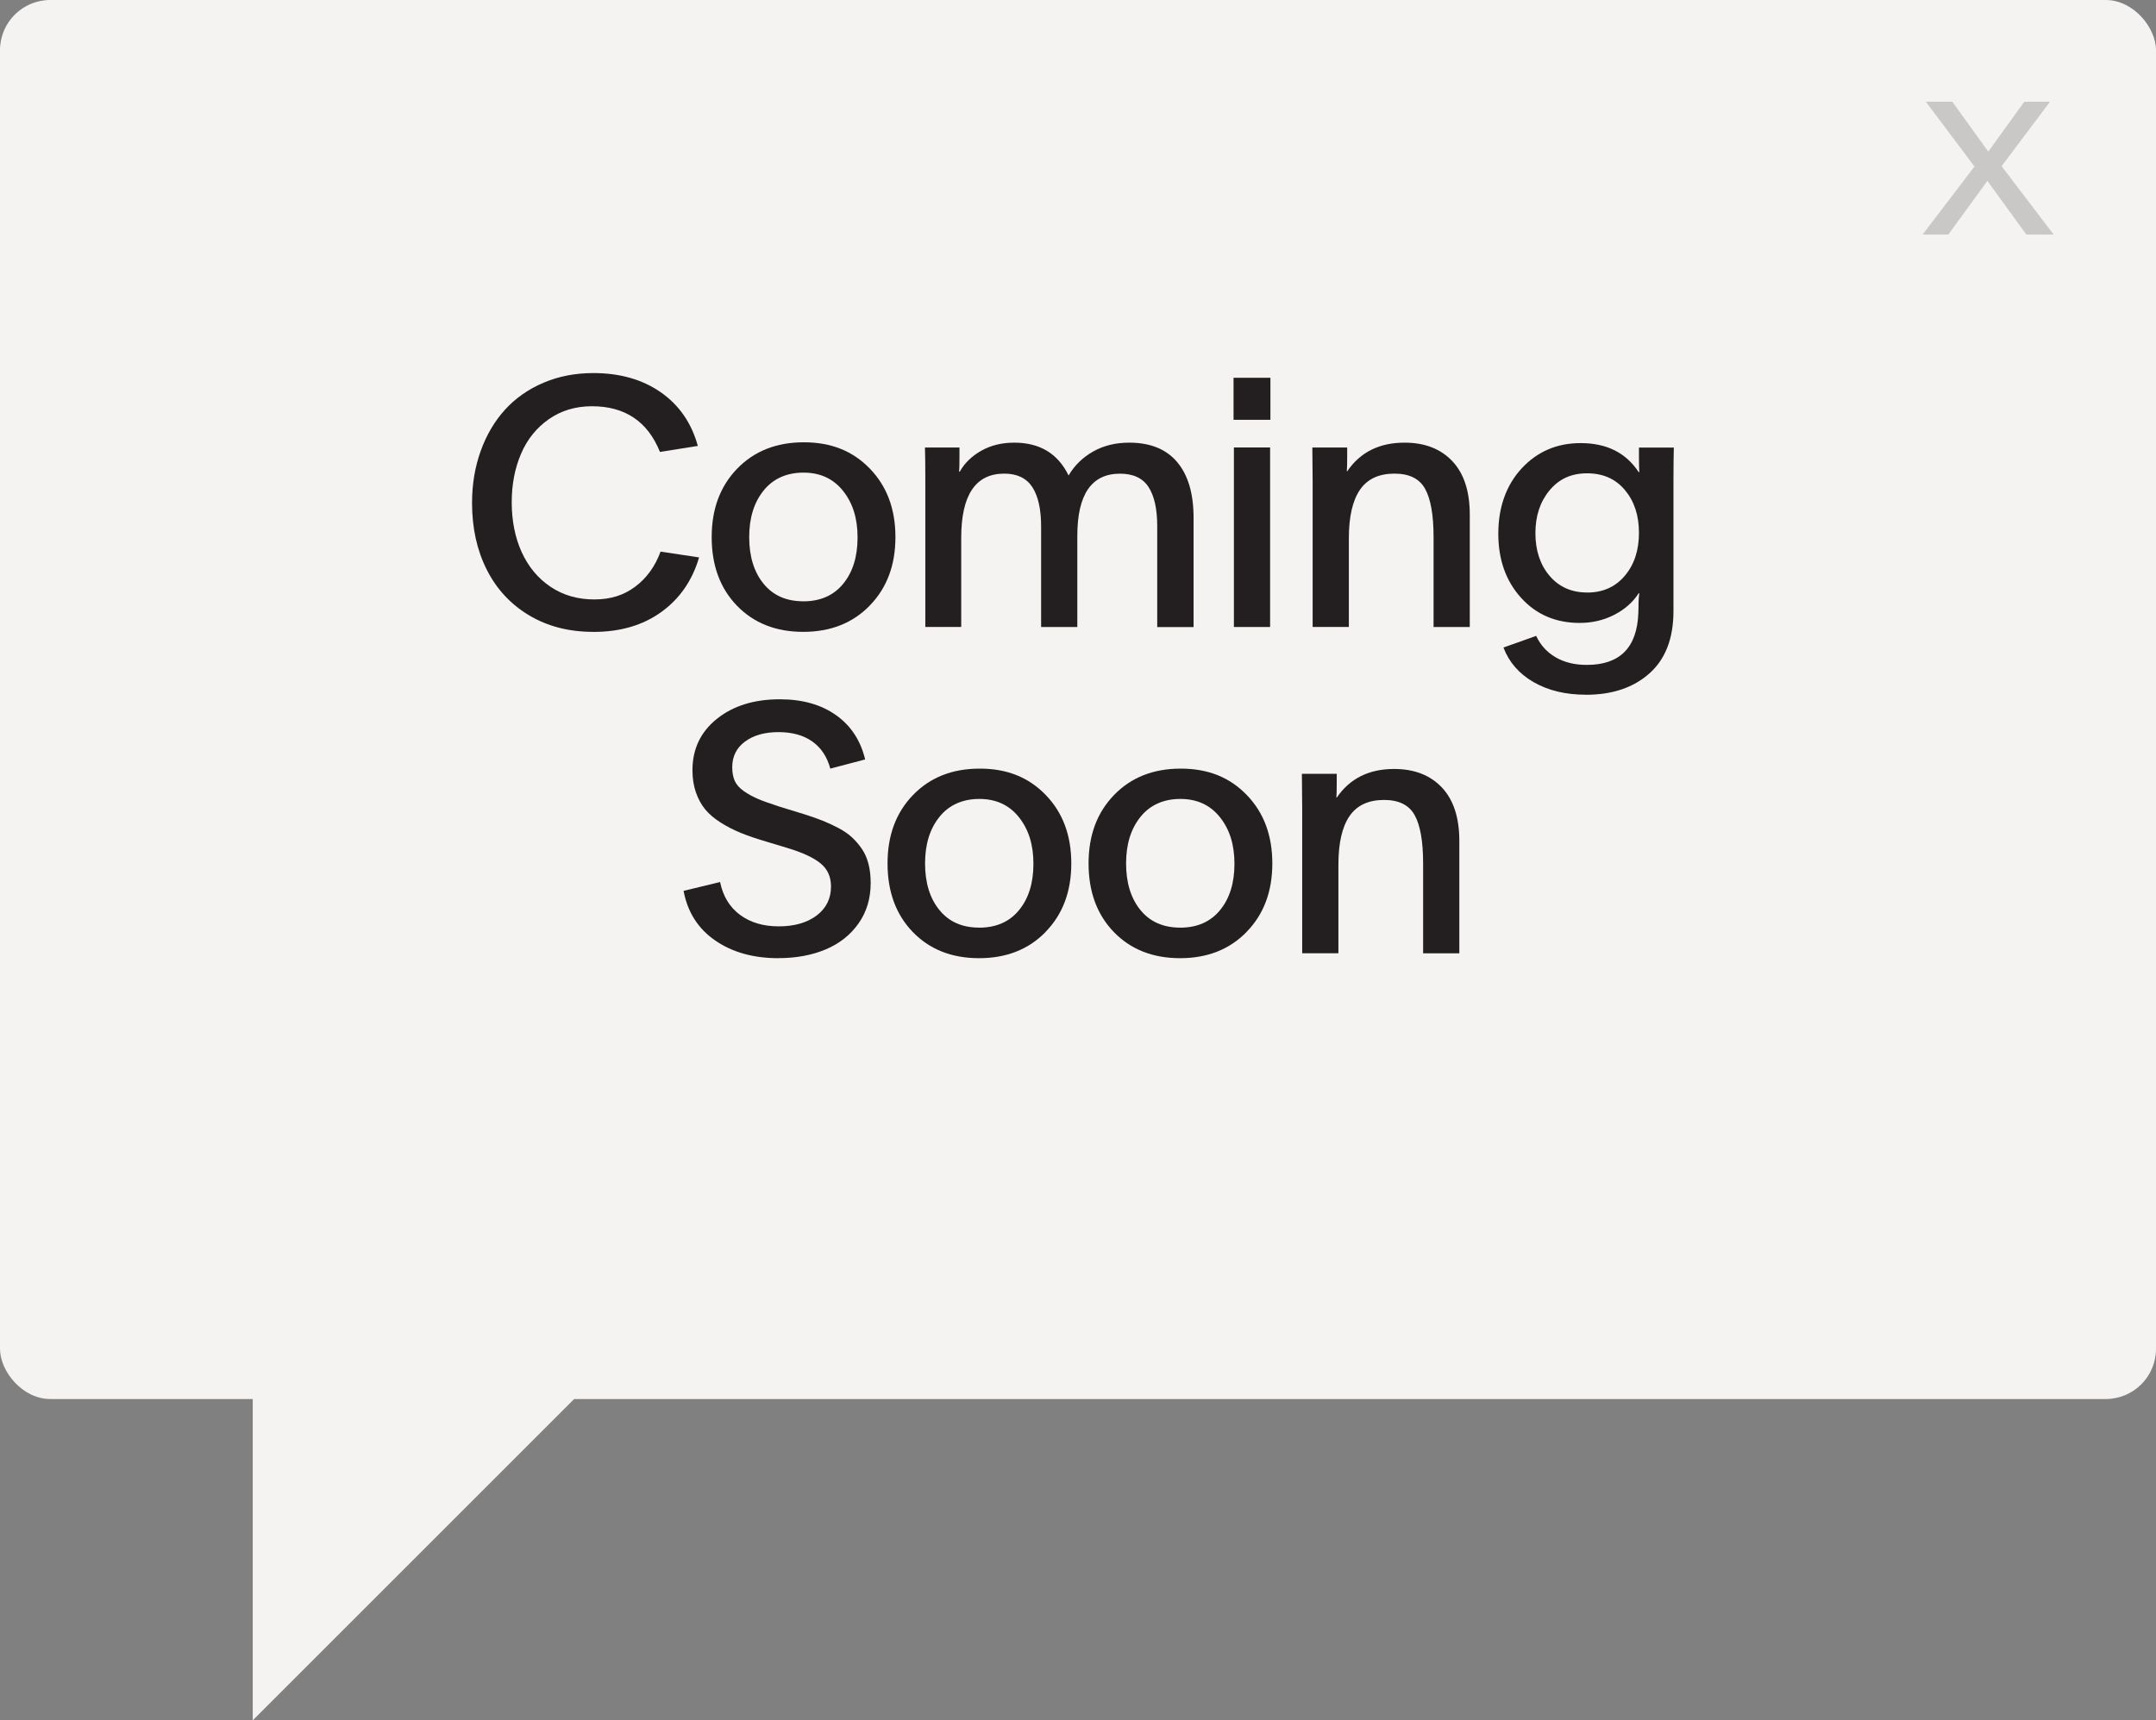 <?xml version="1.0" encoding="UTF-8"?>
<svg id="Layer_2" data-name="Layer 2" xmlns="http://www.w3.org/2000/svg" viewBox="0 0 429.33 342.67">
  <rect x="0" y="0" width="429.33" height="342.67" fill="#808080" stroke="none"/>
  <defs>
    <style>
      .cls-1 {
        fill: #f4f3f1;
      }

      .cls-2 {
        fill: #231f20;
      }

      .cls-3 {
        opacity: .2;
      }
    </style>
  </defs>
  <g id="Layer_1-2" data-name="Layer 1">
    <g>
      <g>
        <rect class="cls-1" width="429.33" height="278.67" rx="10" ry="10"/>
        <polygon class="cls-1" points="50.33 273.33 50.33 342.67 118.81 274.19 50.33 273.33"/>
      </g>
      <g>
        <path class="cls-2" d="m118.13,125.86c-4.85,0-9.11-1.1-12.78-3.3-3.67-2.2-6.49-5.24-8.43-9.11-1.95-3.87-2.92-8.3-2.92-13.28,0-3.72.58-7.17,1.73-10.36,1.15-3.19,2.76-5.92,4.83-8.2,2.07-2.28,4.62-4.07,7.64-5.36s6.34-1.94,9.94-1.94c5.29,0,9.77,1.27,13.43,3.82,3.66,2.55,6.13,6.11,7.39,10.69l-7.54,1.2c-2.44-6.06-6.95-9.1-13.55-9.1-3.25,0-6.11.86-8.57,2.57-2.46,1.72-4.31,4.01-5.54,6.89-1.24,2.88-1.86,6.11-1.86,9.7s.66,7,1.99,9.91c1.33,2.91,3.24,5.21,5.74,6.89,2.5,1.68,5.4,2.52,8.7,2.52s5.92-.85,8.18-2.56c2.27-1.7,3.95-4.03,5.03-6.97l7.67,1.16c-1.35,4.6-3.86,8.23-7.52,10.87-3.66,2.65-8.18,3.97-13.56,3.97Z"/>
        <path class="cls-2" d="m173.21,120.61c-3.4,3.5-7.82,5.25-13.26,5.25s-9.84-1.74-13.2-5.21c-3.35-3.47-5.03-8.02-5.03-13.65s1.69-10.15,5.08-13.65c3.39-3.5,7.81-5.25,13.28-5.25s9.76,1.75,13.15,5.26c3.39,3.51,5.08,8.05,5.08,13.63s-1.7,10.12-5.1,13.61Zm-13.26-.83c3.39,0,6.04-1.16,7.95-3.49,1.91-2.32,2.87-5.4,2.87-9.23s-.96-6.86-2.89-9.28-4.55-3.64-7.87-3.64-6.04,1.19-7.95,3.57c-1.92,2.38-2.87,5.47-2.87,9.28s.95,6.95,2.86,9.28c1.9,2.34,4.54,3.5,7.9,3.5Z"/>
        <path class="cls-2" d="m184.26,124.9v-29.58c0-2.52-.02-4.58-.07-6.18h6.87v2.09c0,1.31-.02,2.21-.07,2.72h.13c.95-1.7,2.38-3.09,4.28-4.17,1.9-1.07,4.09-1.61,6.57-1.61,5.09,0,8.7,2.18,10.82,6.54,1.17-1.99,2.79-3.58,4.86-4.76,2.07-1.18,4.48-1.78,7.22-1.78,4.18,0,7.37,1.29,9.54,3.87,2.18,2.58,3.27,6.28,3.27,11.11v21.75h-7.24v-20.12c0-3.41-.58-6-1.73-7.77-1.15-1.77-3.04-2.66-5.68-2.66-5.67,0-8.5,4.13-8.5,12.38v18.16h-7.21v-19.99c0-3.47-.59-6.1-1.76-7.89-1.17-1.78-3.03-2.67-5.58-2.67-5.71,0-8.57,4.26-8.57,12.78v17.76h-7.21Z"/>
        <path class="cls-2" d="m245.64,83.62v-8.37h7.34v8.37h-7.34Zm.07,41.27v-35.76h7.21v35.76h-7.21Z"/>
        <path class="cls-2" d="m261.39,124.9v-28.69c0-.62-.01-1.81-.03-3.57-.02-1.76-.03-2.93-.03-3.5h6.94v1.49c0,1.57-.02,2.66-.07,3.25h.07c2.59-3.81,6.4-5.71,11.42-5.71,4.01,0,7.17,1.22,9.5,3.67,2.32,2.45,3.49,6,3.49,10.67v22.38h-7.21v-17.9c0-4.38-.56-7.59-1.68-9.61-1.12-2.03-3.15-3.04-6.09-3.04-3.12,0-5.42,1.07-6.89,3.22-1.47,2.15-2.21,5.37-2.21,9.66v17.66h-7.21Z"/>
        <path class="cls-2" d="m315.82,138.38c-4.07,0-7.55-.84-10.44-2.51-2.89-1.67-4.89-3.97-5.99-6.89l6.51-2.32c.84,1.81,2.12,3.23,3.85,4.25,1.73,1.02,3.81,1.53,6.24,1.53,6.6,0,10.02-3.46,10.26-10.39.02-.29.03-.67.03-1.16s0-.95.03-1.38c.02-.43.07-.88.13-1.34h-.13c-1.13,1.77-2.74,3.2-4.83,4.28-2.09,1.08-4.4,1.63-6.92,1.63-4.76,0-8.65-1.67-11.67-5.01-3.02-3.34-4.53-7.6-4.53-12.78s1.55-9.65,4.66-13c3.11-3.35,7.02-5.03,11.74-5.03,5.18,0,9.03,1.93,11.55,5.78h.13c-.04-.69-.07-1.64-.07-2.86v-2.03h6.94c-.04,1.59-.07,3.81-.07,6.64v25.93c0,5.42-1.59,9.56-4.77,12.4-3.18,2.84-7.4,4.27-12.67,4.27Zm.23-20.35c3.12,0,5.62-1.11,7.5-3.34,1.88-2.22,2.82-5.07,2.82-8.55s-.93-6.29-2.79-8.52-4.37-3.34-7.54-3.34-5.59,1.13-7.47,3.39c-1.88,2.26-2.82,5.1-2.82,8.53s.94,6.29,2.82,8.5c1.88,2.21,4.37,3.32,7.47,3.32Z"/>
        <path class="cls-2" d="m155.01,190.86c-4.98,0-9.18-1.17-12.58-3.52-3.41-2.35-5.51-5.64-6.31-9.89l7.27-1.76c.58,2.81,1.89,4.99,3.95,6.52,2.06,1.54,4.64,2.31,7.74,2.31s5.63-.72,7.54-2.16c1.9-1.44,2.86-3.36,2.86-5.78,0-1.95-.7-3.49-2.11-4.63-1.41-1.14-3.62-2.16-6.66-3.07l-4.08-1.23c-1.97-.58-3.66-1.15-5.08-1.73-1.42-.58-2.77-1.27-4.05-2.08-1.28-.81-2.31-1.69-3.09-2.64-.77-.95-1.39-2.08-1.84-3.39-.45-1.31-.68-2.77-.68-4.38,0-4.23,1.62-7.64,4.86-10.24,3.24-2.6,7.42-3.9,12.53-3.9,4.49,0,8.22,1.05,11.19,3.15,2.97,2.1,4.9,5.05,5.81,8.83l-6.94,1.83c-.64-2.37-1.84-4.17-3.59-5.41-1.75-1.24-4-1.86-6.74-1.86s-4.96.63-6.66,1.89-2.54,2.97-2.54,5.11c0,1.06.17,1.96.5,2.71.33.74.93,1.42,1.79,2.03.86.61,1.82,1.13,2.87,1.58,1.05.44,2.51.96,4.37,1.56l4.85,1.49c1.39.44,2.61.87,3.64,1.28,1.03.41,2.07.9,3.14,1.46s1.96,1.18,2.69,1.86c.73.68,1.39,1.44,1.98,2.31.59.86,1.02,1.87,1.31,3,.29,1.14.43,2.4.43,3.77,0,3.08-.8,5.76-2.41,8.05-1.61,2.29-3.79,4.02-6.54,5.18s-5.89,1.74-9.41,1.74Z"/>
        <path class="cls-2" d="m208.24,185.61c-3.4,3.5-7.82,5.25-13.27,5.25s-9.84-1.74-13.2-5.21c-3.35-3.47-5.03-8.02-5.03-13.65s1.69-10.15,5.08-13.65c3.39-3.5,7.81-5.25,13.28-5.25s9.76,1.75,13.15,5.26c3.39,3.51,5.08,8.05,5.08,13.63s-1.7,10.12-5.1,13.61Zm-13.27-.83c3.39,0,6.04-1.16,7.95-3.49,1.91-2.32,2.87-5.4,2.87-9.23s-.96-6.86-2.89-9.28-4.55-3.64-7.87-3.64-6.04,1.19-7.95,3.57c-1.92,2.38-2.87,5.47-2.87,9.28s.95,6.95,2.86,9.28c1.9,2.34,4.54,3.5,7.9,3.5Z"/>
        <path class="cls-2" d="m248.26,185.61c-3.4,3.5-7.82,5.25-13.26,5.25s-9.84-1.74-13.2-5.21c-3.35-3.47-5.03-8.02-5.03-13.65s1.69-10.15,5.08-13.65c3.39-3.5,7.81-5.25,13.28-5.25s9.76,1.75,13.15,5.26c3.39,3.51,5.08,8.05,5.08,13.63s-1.7,10.12-5.1,13.61Zm-13.26-.83c3.39,0,6.04-1.16,7.95-3.49,1.91-2.32,2.87-5.4,2.87-9.23s-.96-6.86-2.89-9.28-4.55-3.64-7.87-3.64-6.04,1.19-7.95,3.57c-1.92,2.38-2.87,5.47-2.87,9.28s.95,6.95,2.86,9.28c1.9,2.34,4.54,3.5,7.9,3.5Z"/>
        <path class="cls-2" d="m259.31,189.9v-28.69c0-.62-.01-1.81-.03-3.57s-.03-2.93-.03-3.5h6.94v1.49c0,1.57-.02,2.66-.07,3.25h.07c2.59-3.81,6.4-5.71,11.42-5.71,4.01,0,7.17,1.22,9.5,3.67,2.32,2.45,3.49,6,3.49,10.67v22.38h-7.21v-17.9c0-4.38-.56-7.59-1.68-9.61-1.12-2.03-3.15-3.04-6.09-3.04-3.12,0-5.42,1.07-6.89,3.22-1.47,2.15-2.21,5.37-2.21,9.66v17.66h-7.21Z"/>
      </g>
      <g class="cls-3">
        <path class="cls-2" d="m382.85,46.72l10.33-13.55-9.68-12.9h5.28l7.15,9.93,7.17-9.93h5.12l-9.64,12.83,10.37,13.62h-5.44l-7.76-10.69-7.78,10.69h-5.12Z"/>
      </g>
    </g>
  </g>
</svg>